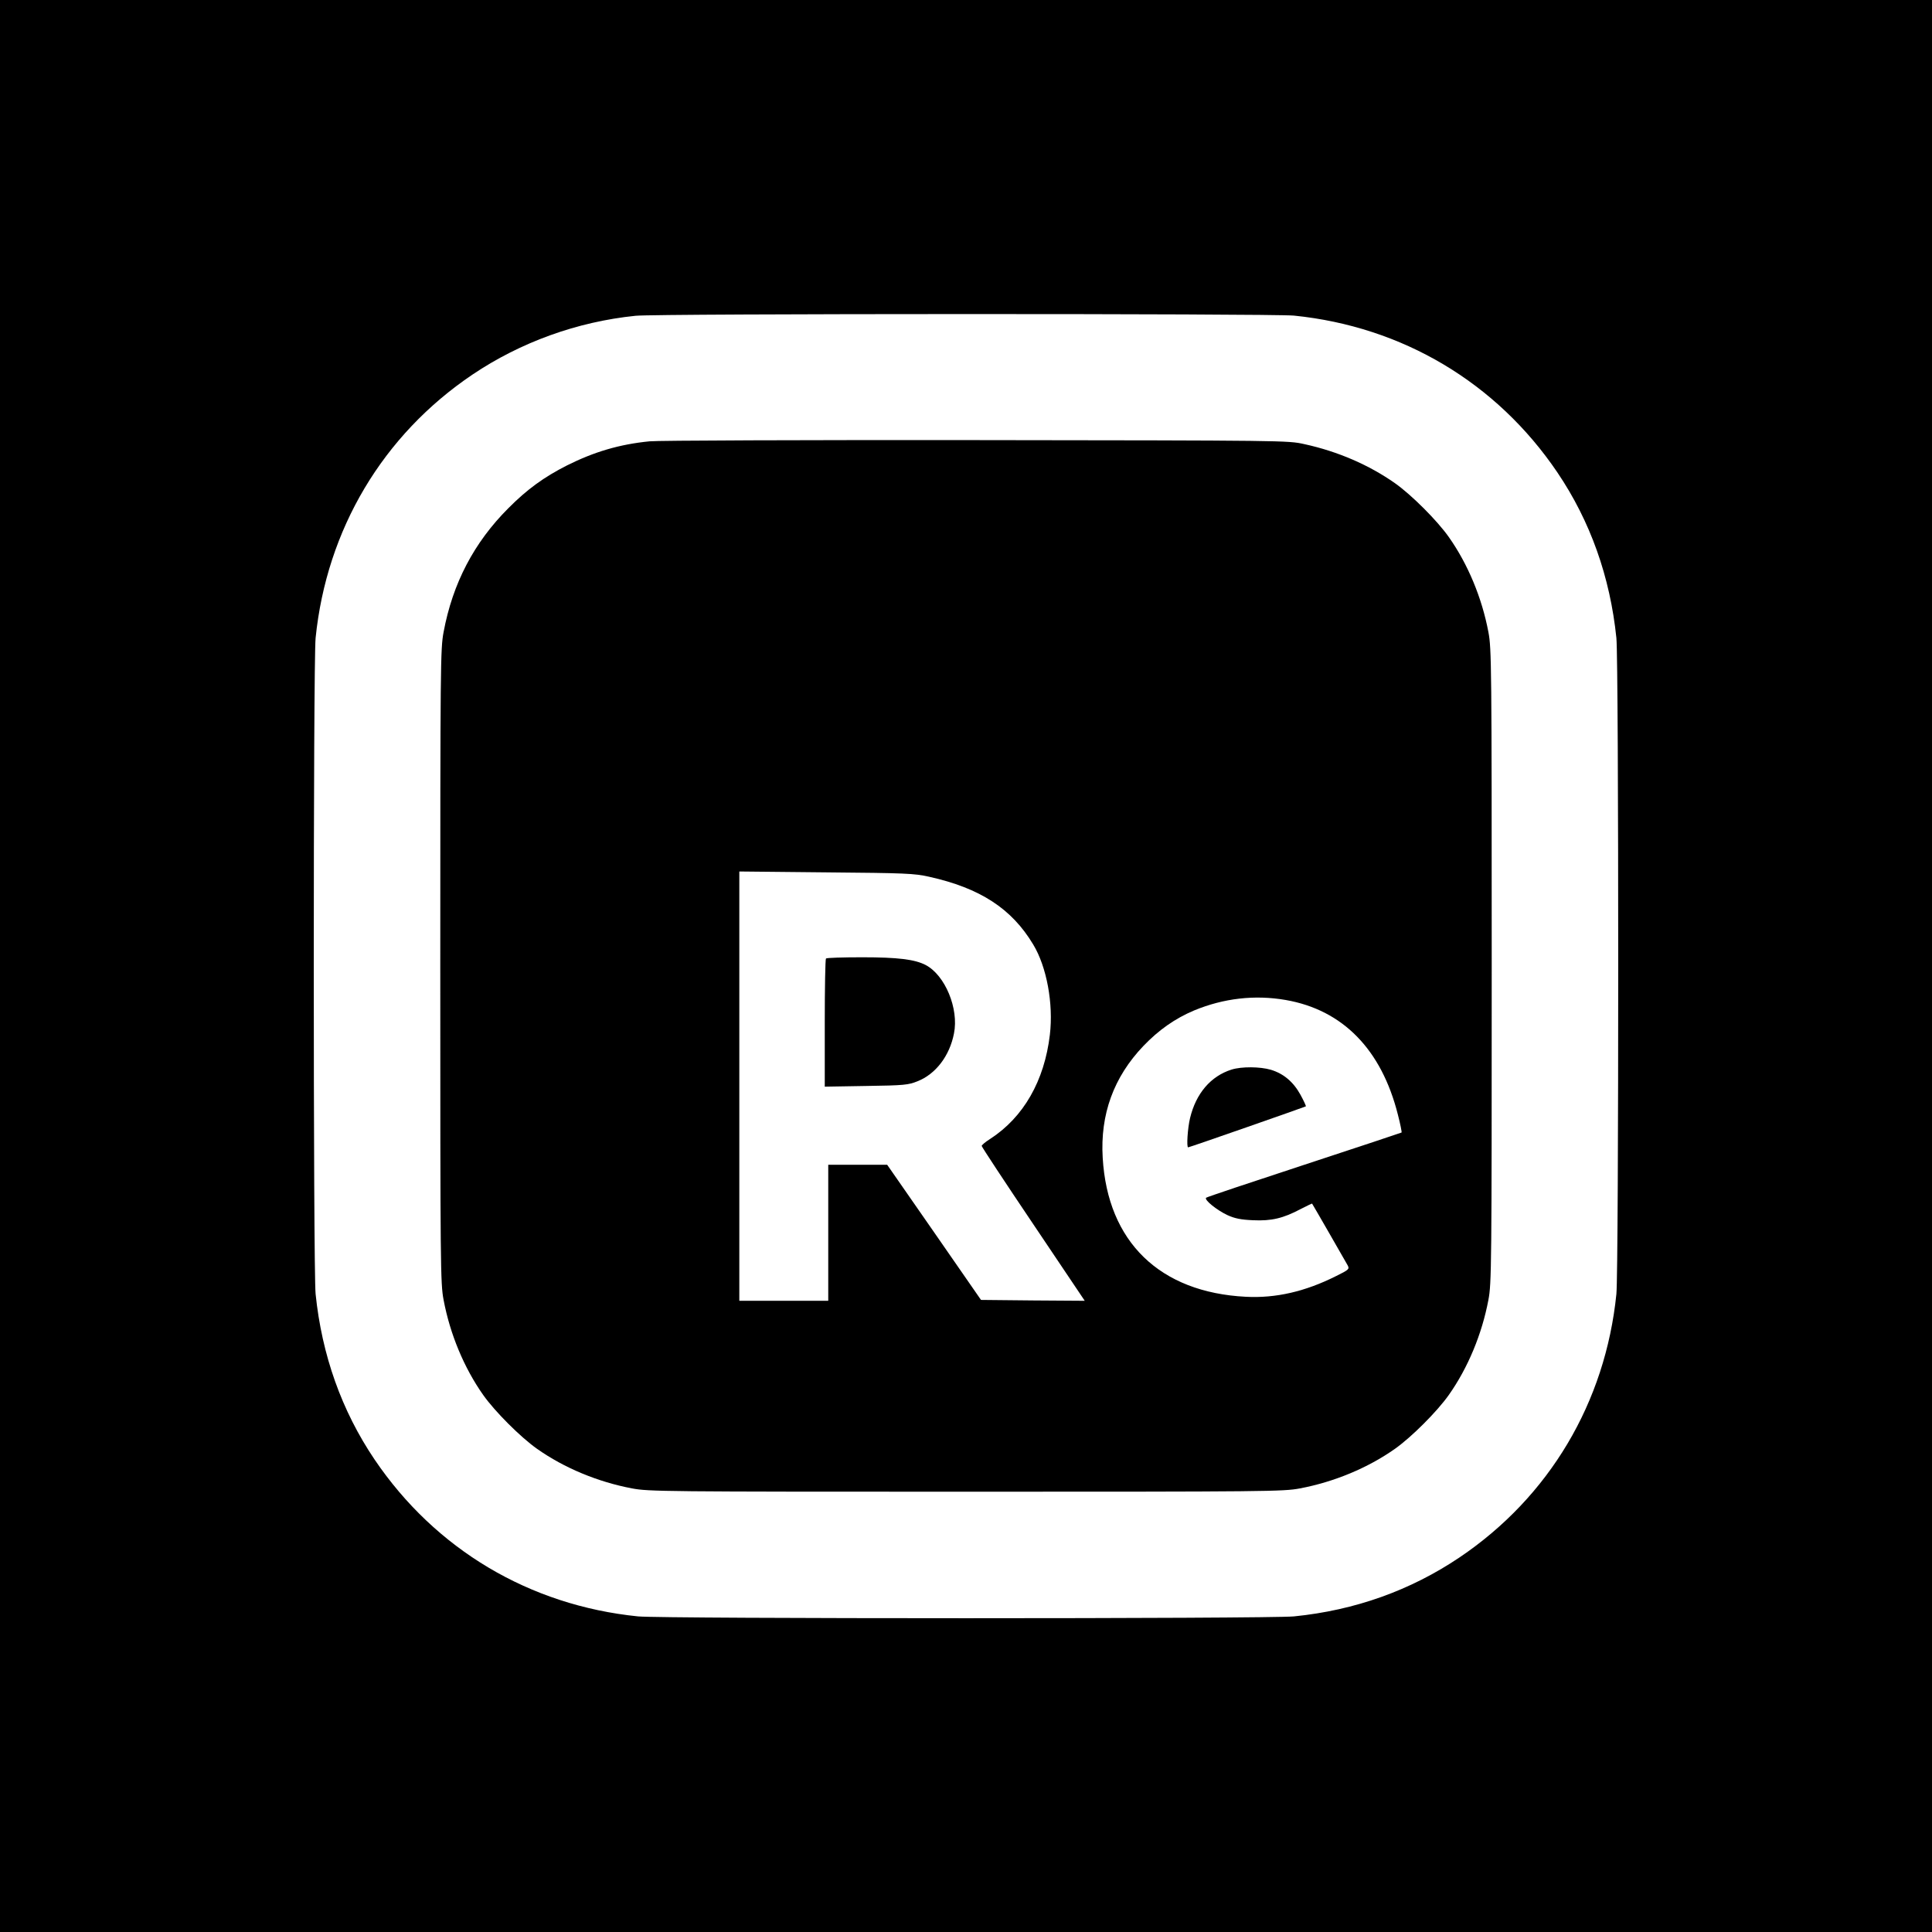 <?xml version="1.0" standalone="no"?>
<!DOCTYPE svg PUBLIC "-//W3C//DTD SVG 20010904//EN"
 "http://www.w3.org/TR/2001/REC-SVG-20010904/DTD/svg10.dtd">
<svg version="1.0" xmlns="http://www.w3.org/2000/svg"
 width="1108pt" height="1108pt" viewBox="0 0 1108 1108"
 preserveAspectRatio="xMidYMid meet">
<g transform="translate(0,1108) scale(0.1,-0.1)"
fill="#000000" stroke="none">
<path d="M0 5540 l0 -5540 5540 0 5540 0 0 5540 0 5540 -5540 0 -5540 0 0
-5540z m7421 3730 c622 -63 1162 -384 1511 -900 189 -280 302 -599 338 -949
14 -142 14 -3620 0 -3762 -63 -622 -385 -1164 -900 -1511 -281 -189 -599 -303
-949 -338 -142 -14 -3620 -14 -3762 0 -622 63 -1162 384 -1511 900 -189 280
-302 599 -338 949 -14 142 -14 3620 0 3762 63 622 385 1164 900 1511 275 185
600 303 935 337 122 13 3651 13 3776 1z"/>
<path d="M3725 8549 c-172 -17 -317 -60 -473 -138 -132 -67 -229 -137 -337
-246 -196 -196 -319 -430 -371 -710 -18 -95 -19 -183 -19 -1915 0 -1732 1
-1820 19 -1915 37 -196 117 -389 227 -545 67 -95 214 -242 309 -309 156 -110
349 -190 545 -227 95 -18 183 -19 1915 -19 1732 0 1820 1 1915 19 196 37 389
117 545 227 95 67 242 214 309 309 110 156 190 349 227 545 18 95 19 183 19
1915 0 1732 -1 1820 -19 1915 -37 196 -117 389 -227 545 -67 95 -214 242 -309
309 -148 104 -327 182 -520 224 -94 21 -108 21 -1885 23 -984 1 -1826 -2
-1870 -7z m1603 -2497 c293 -65 474 -183 597 -388 78 -128 117 -341 96 -518
-31 -264 -151 -474 -343 -598 -27 -17 -48 -35 -48 -40 0 -5 133 -207 296 -449
l295 -439 -298 2 -297 3 -269 388 -269 387 -169 0 -169 0 0 -390 0 -390 -255
0 -255 0 0 1231 0 1231 498 -5 c458 -4 504 -6 590 -25z m2046 -707 c327 -57
549 -284 643 -658 14 -54 23 -100 21 -102 -1 -1 -253 -85 -558 -185 -305 -100
-559 -185 -563 -189 -12 -12 61 -71 123 -100 42 -19 76 -26 146 -29 106 -5
173 11 273 64 36 18 65 33 66 31 11 -17 195 -338 204 -354 11 -21 7 -25 -66
-61 -177 -89 -346 -128 -518 -119 -494 25 -793 315 -821 797 -15 249 63 463
233 641 88 92 182 158 291 204 169 70 348 91 526 60z"/>
<path d="M4737 5583 c-4 -3 -7 -170 -7 -370 l0 -365 238 4 c218 3 242 6 294
27 104 41 184 145 209 274 29 142 -51 335 -163 393 -62 32 -159 44 -364 44
-110 0 -204 -3 -207 -7z"/>
<path d="M7063 4946 c-120 -38 -204 -137 -238 -278 -14 -58 -21 -168 -11 -168
8 0 671 232 675 235 2 2 -12 32 -31 67 -41 74 -97 121 -170 143 -62 18 -167
19 -225 1z"/>
</g>
</svg>
